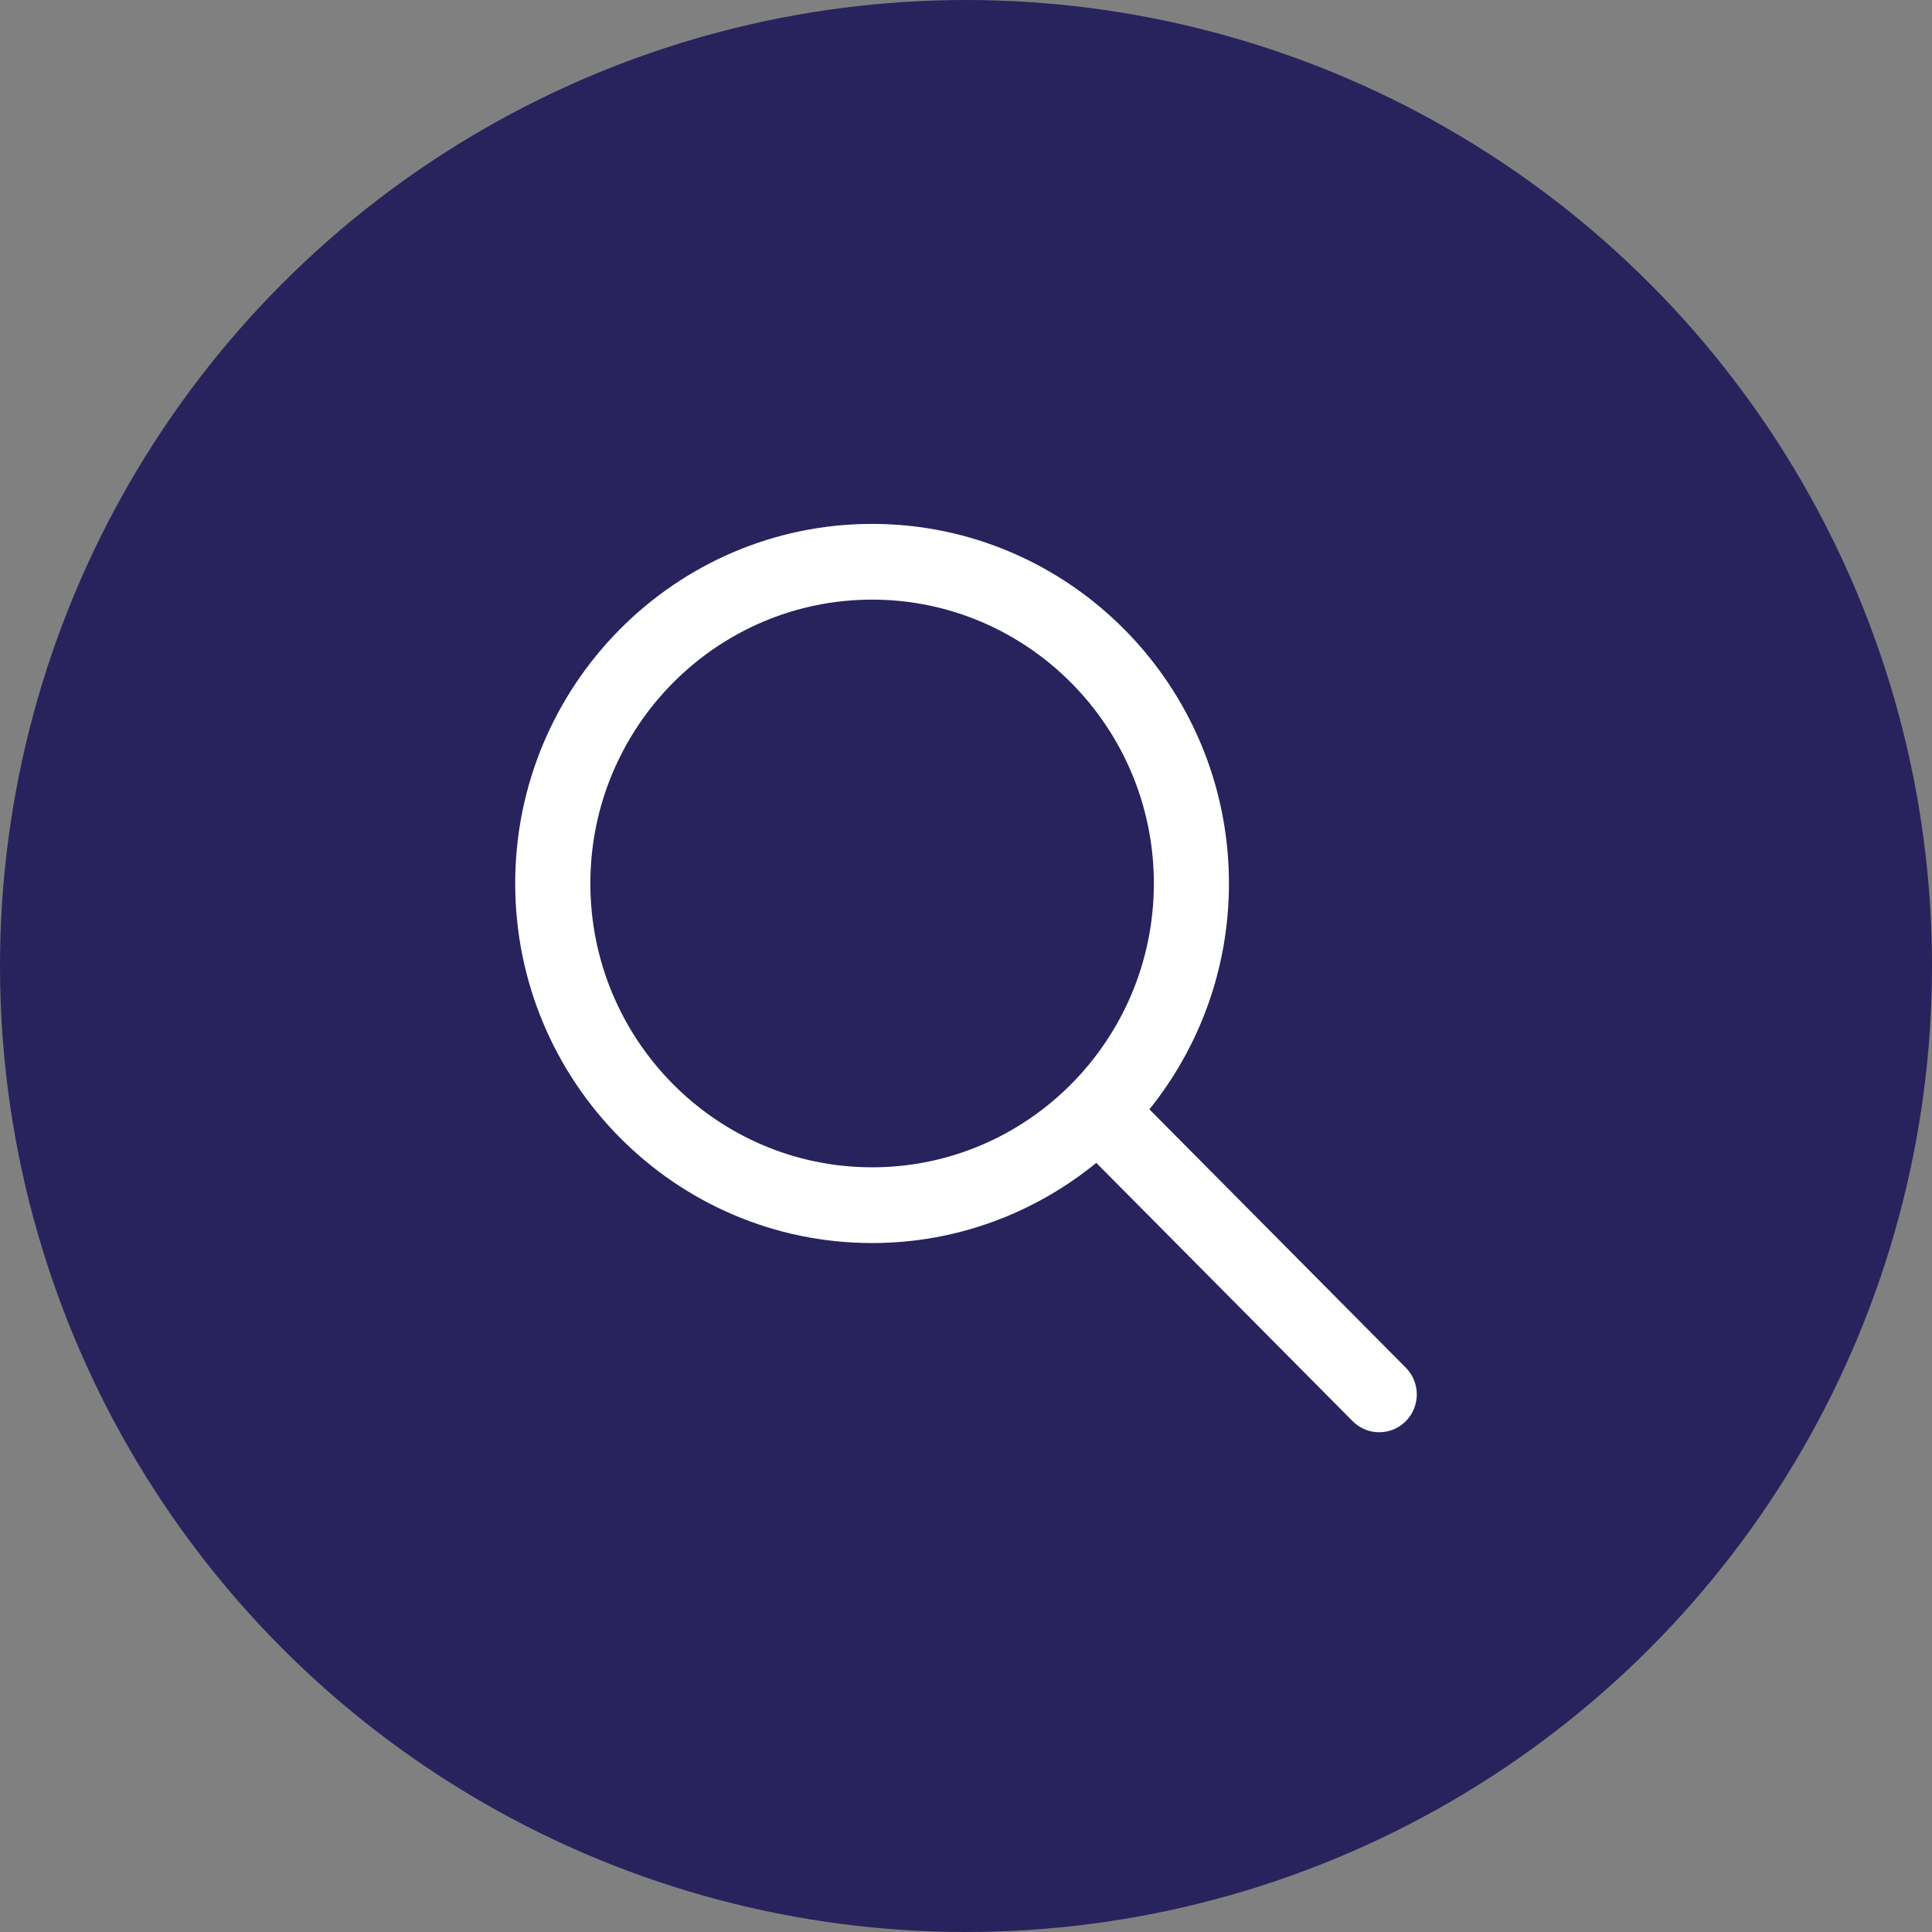 <?xml version="1.0" encoding="UTF-8"?> <svg xmlns="http://www.w3.org/2000/svg" width="30" height="30" viewBox="0 0 30 30" fill="none"><rect x="0" y="0" width="30" height="30" fill="#808080" stroke="none"/><circle cx="15" cy="15" r="15" fill="#28235D"></circle><path d="M21.829 21.237L17.848 17.226C18.619 16.266 19.083 15.047 19.083 13.718C19.083 10.64 16.597 8.135 13.542 8.135C10.486 8.135 8 10.64 8 13.718C8 16.797 10.486 19.302 13.542 19.302C14.86 19.302 16.07 18.834 17.023 18.057L21.004 22.068C21.118 22.183 21.267 22.24 21.416 22.24C21.566 22.24 21.715 22.183 21.829 22.068C22.057 21.838 22.057 21.467 21.829 21.237ZM13.542 18.126C11.129 18.126 9.167 16.149 9.167 13.718C9.167 11.288 11.129 9.311 13.542 9.311C15.954 9.311 17.917 11.288 17.917 13.718C17.917 16.149 15.954 18.126 13.542 18.126Z" fill="white"></path></svg> 